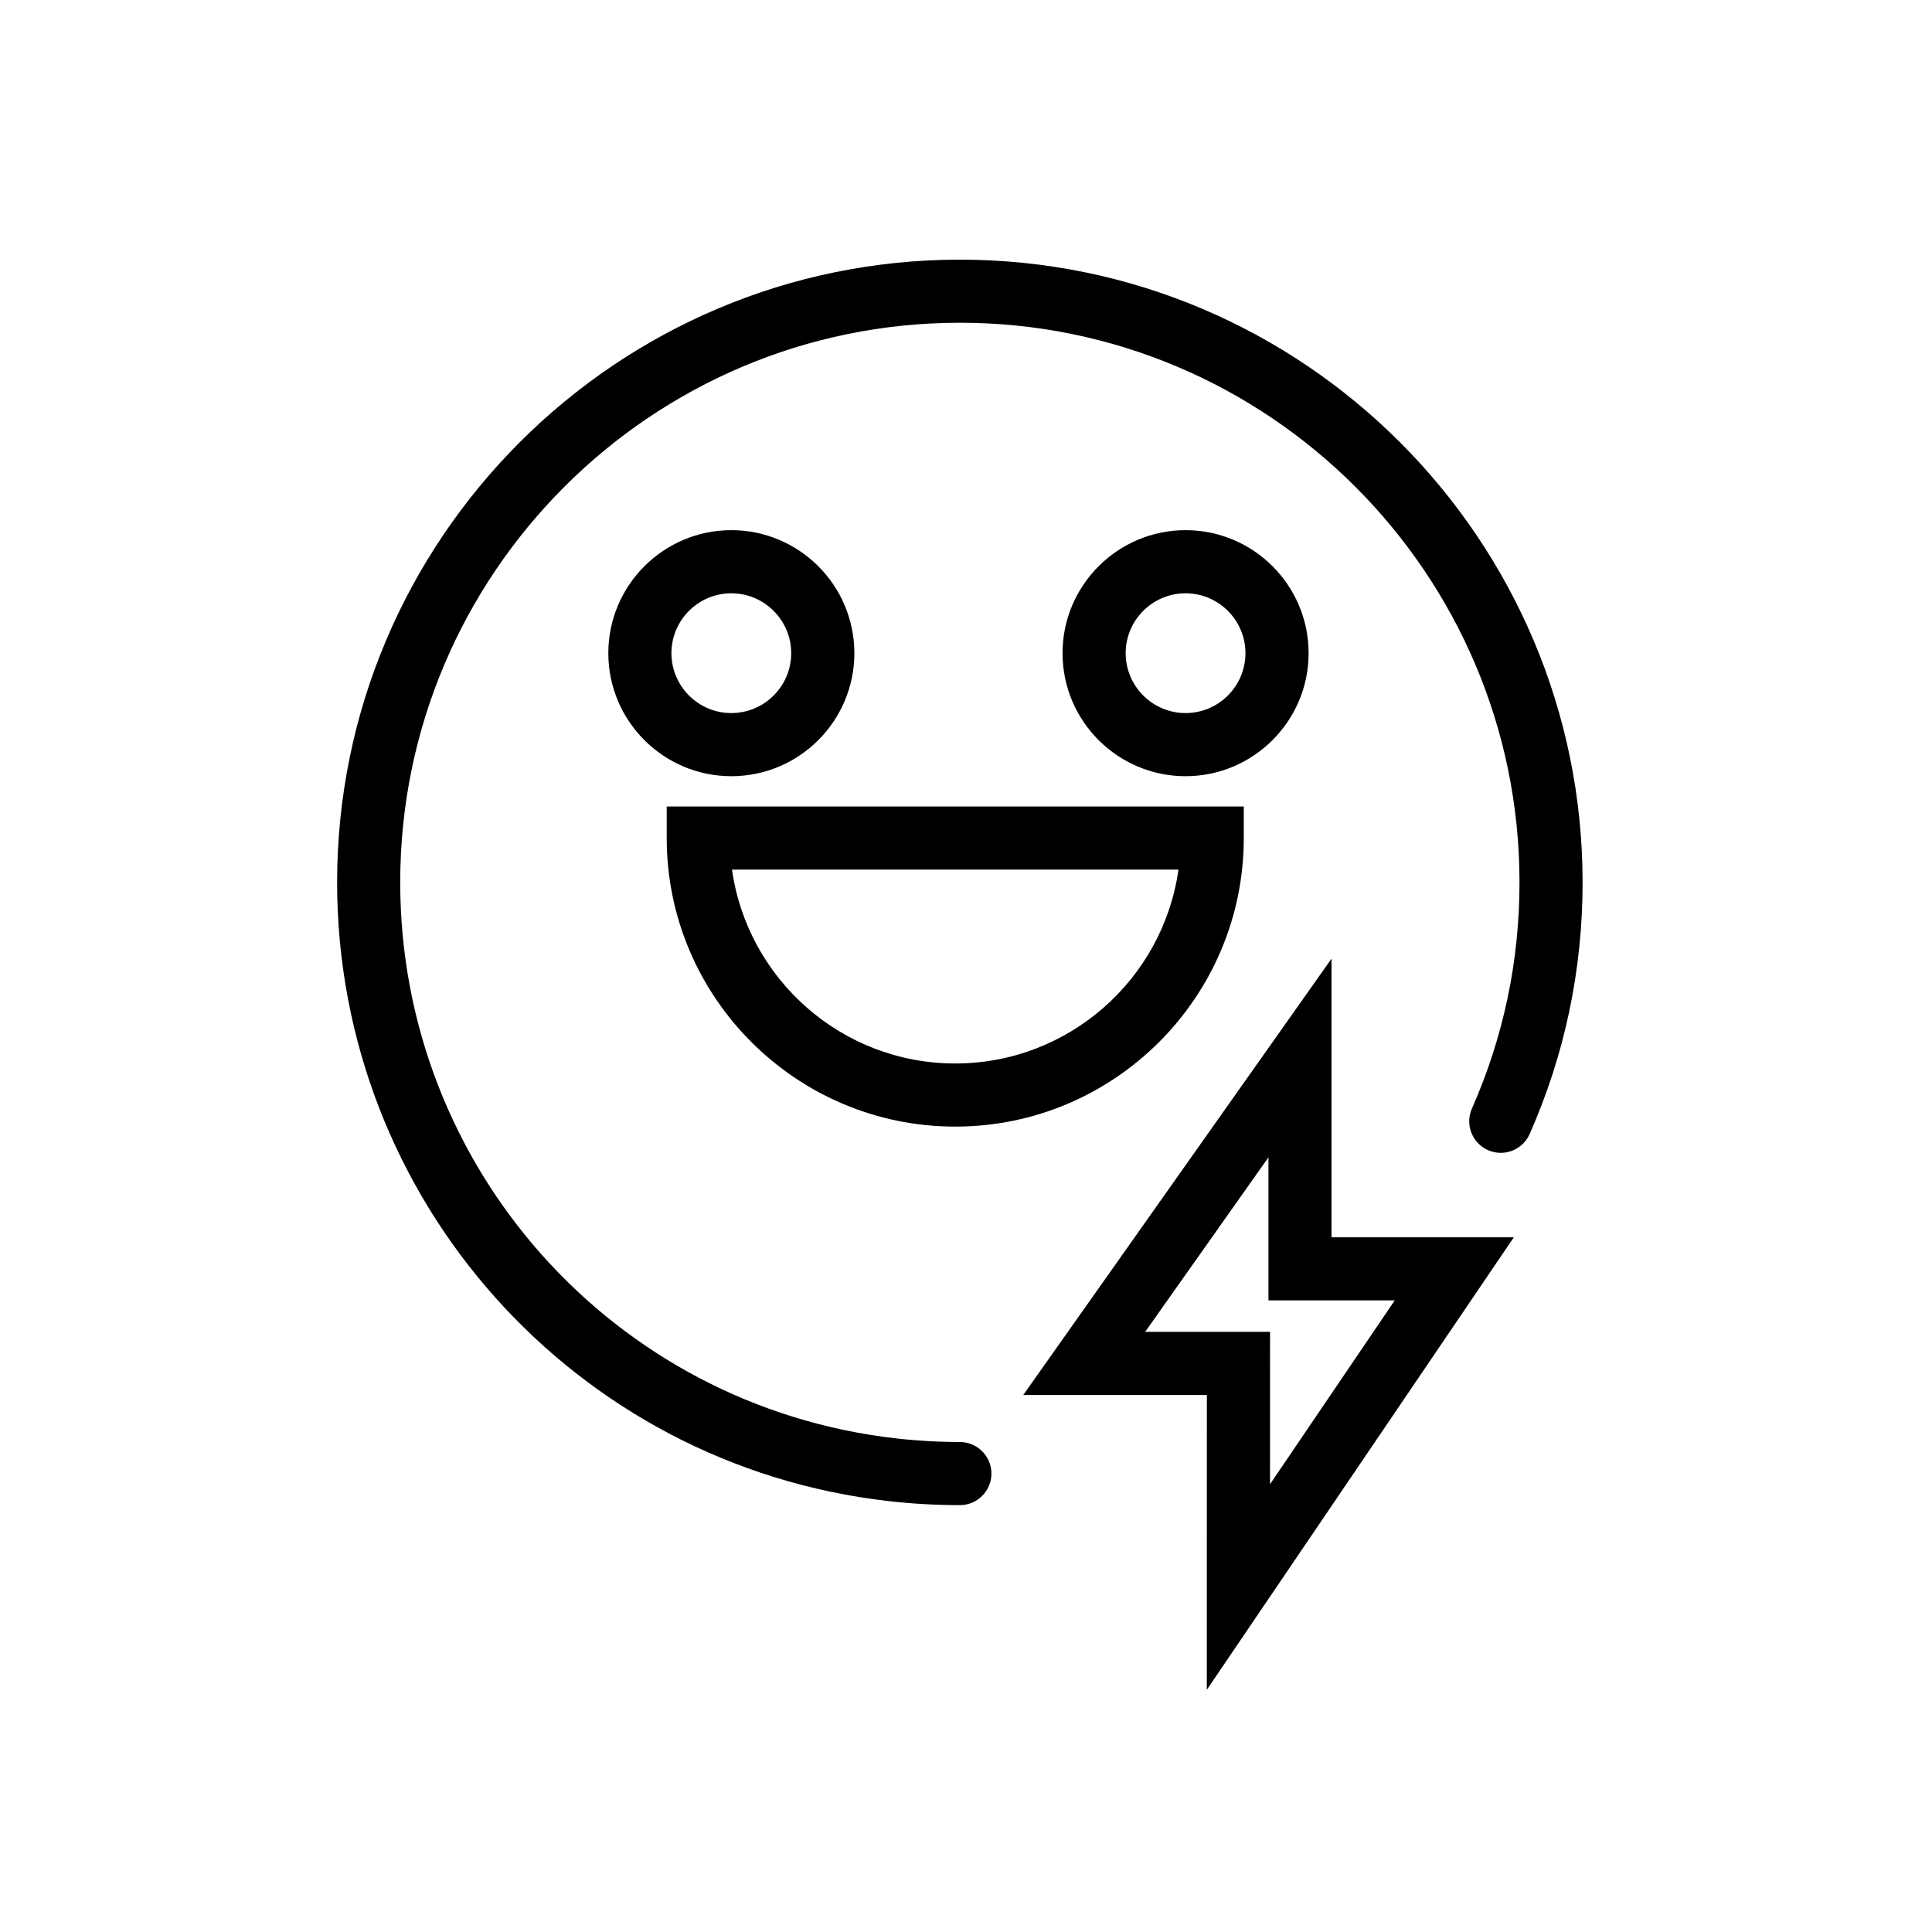 <?xml version="1.0" encoding="UTF-8"?>
<!-- Uploaded to: SVG Repo, www.svgrepo.com, Generator: SVG Repo Mixer Tools -->
<svg fill="#000000" width="800px" height="800px" version="1.1" viewBox="144 144 512 512" xmlns="http://www.w3.org/2000/svg">
 <path d="m398.38 212.81c-91 0-165.04 74.035-165.04 165.04 0 83.984 62.84 154.48 146.16 163.96 6.219 0.707 12.566 1.062 18.875 1.062 4.613 0 8.363-3.75 8.363-8.363s-3.75-8.363-8.363-8.363c-5.668 0-11.387-0.324-16.973-0.965-74.871-8.531-131.34-71.871-131.34-147.34 0-81.781 66.527-148.31 148.31-148.31s148.31 66.527 148.31 148.31c0 20.852-4.242 41.012-12.605 59.926-1.871 4.223 0.039 9.16 4.262 11.031 4.231 1.871 9.16-0.039 11.031-4.269 9.309-21.047 14.031-43.492 14.031-66.688-0.004-90.992-74.039-165.03-165.03-165.03zm-27.965 104.29c0-17.977-14.621-32.602-32.602-32.602-17.977 0-32.602 14.621-32.602 32.602 0 17.977 14.621 32.602 32.602 32.602 17.98-0.004 32.602-14.625 32.602-32.602zm-48.48 0c0-8.758 7.125-15.871 15.871-15.871s15.871 7.125 15.871 15.871-7.125 15.871-15.871 15.871-15.871-7.125-15.871-15.871zm168.86 0c0-17.977-14.621-32.602-32.602-32.602-17.977 0-32.609 14.621-32.609 32.602 0 17.977 14.621 32.602 32.602 32.602 17.977-0.004 32.609-14.625 32.609-32.602zm-48.48 0c0-8.758 7.125-15.871 15.871-15.871s15.871 7.125 15.871 15.871-7.125 15.871-15.871 15.871c-8.75 0-15.871-7.125-15.871-15.871zm-45.168 125.46c42.164 0 76.469-34.301 76.469-76.469v-8.363l-152.93 0.004v8.363c0 42.164 34.301 76.465 76.465 76.465zm59.16-68.102c-4.082 29-29.059 51.375-59.16 51.375-30.102 0-55.074-22.387-59.16-51.375zm40.559 23.598-81.691 115.63h48.66l-0.02 78.129 81.367-119.92h-48.316zm16.75 90.566-33.051 48.719 0.012-40.395h-33.094l32.668-46.238v37.902l33.465 0.004z"/>
</svg>